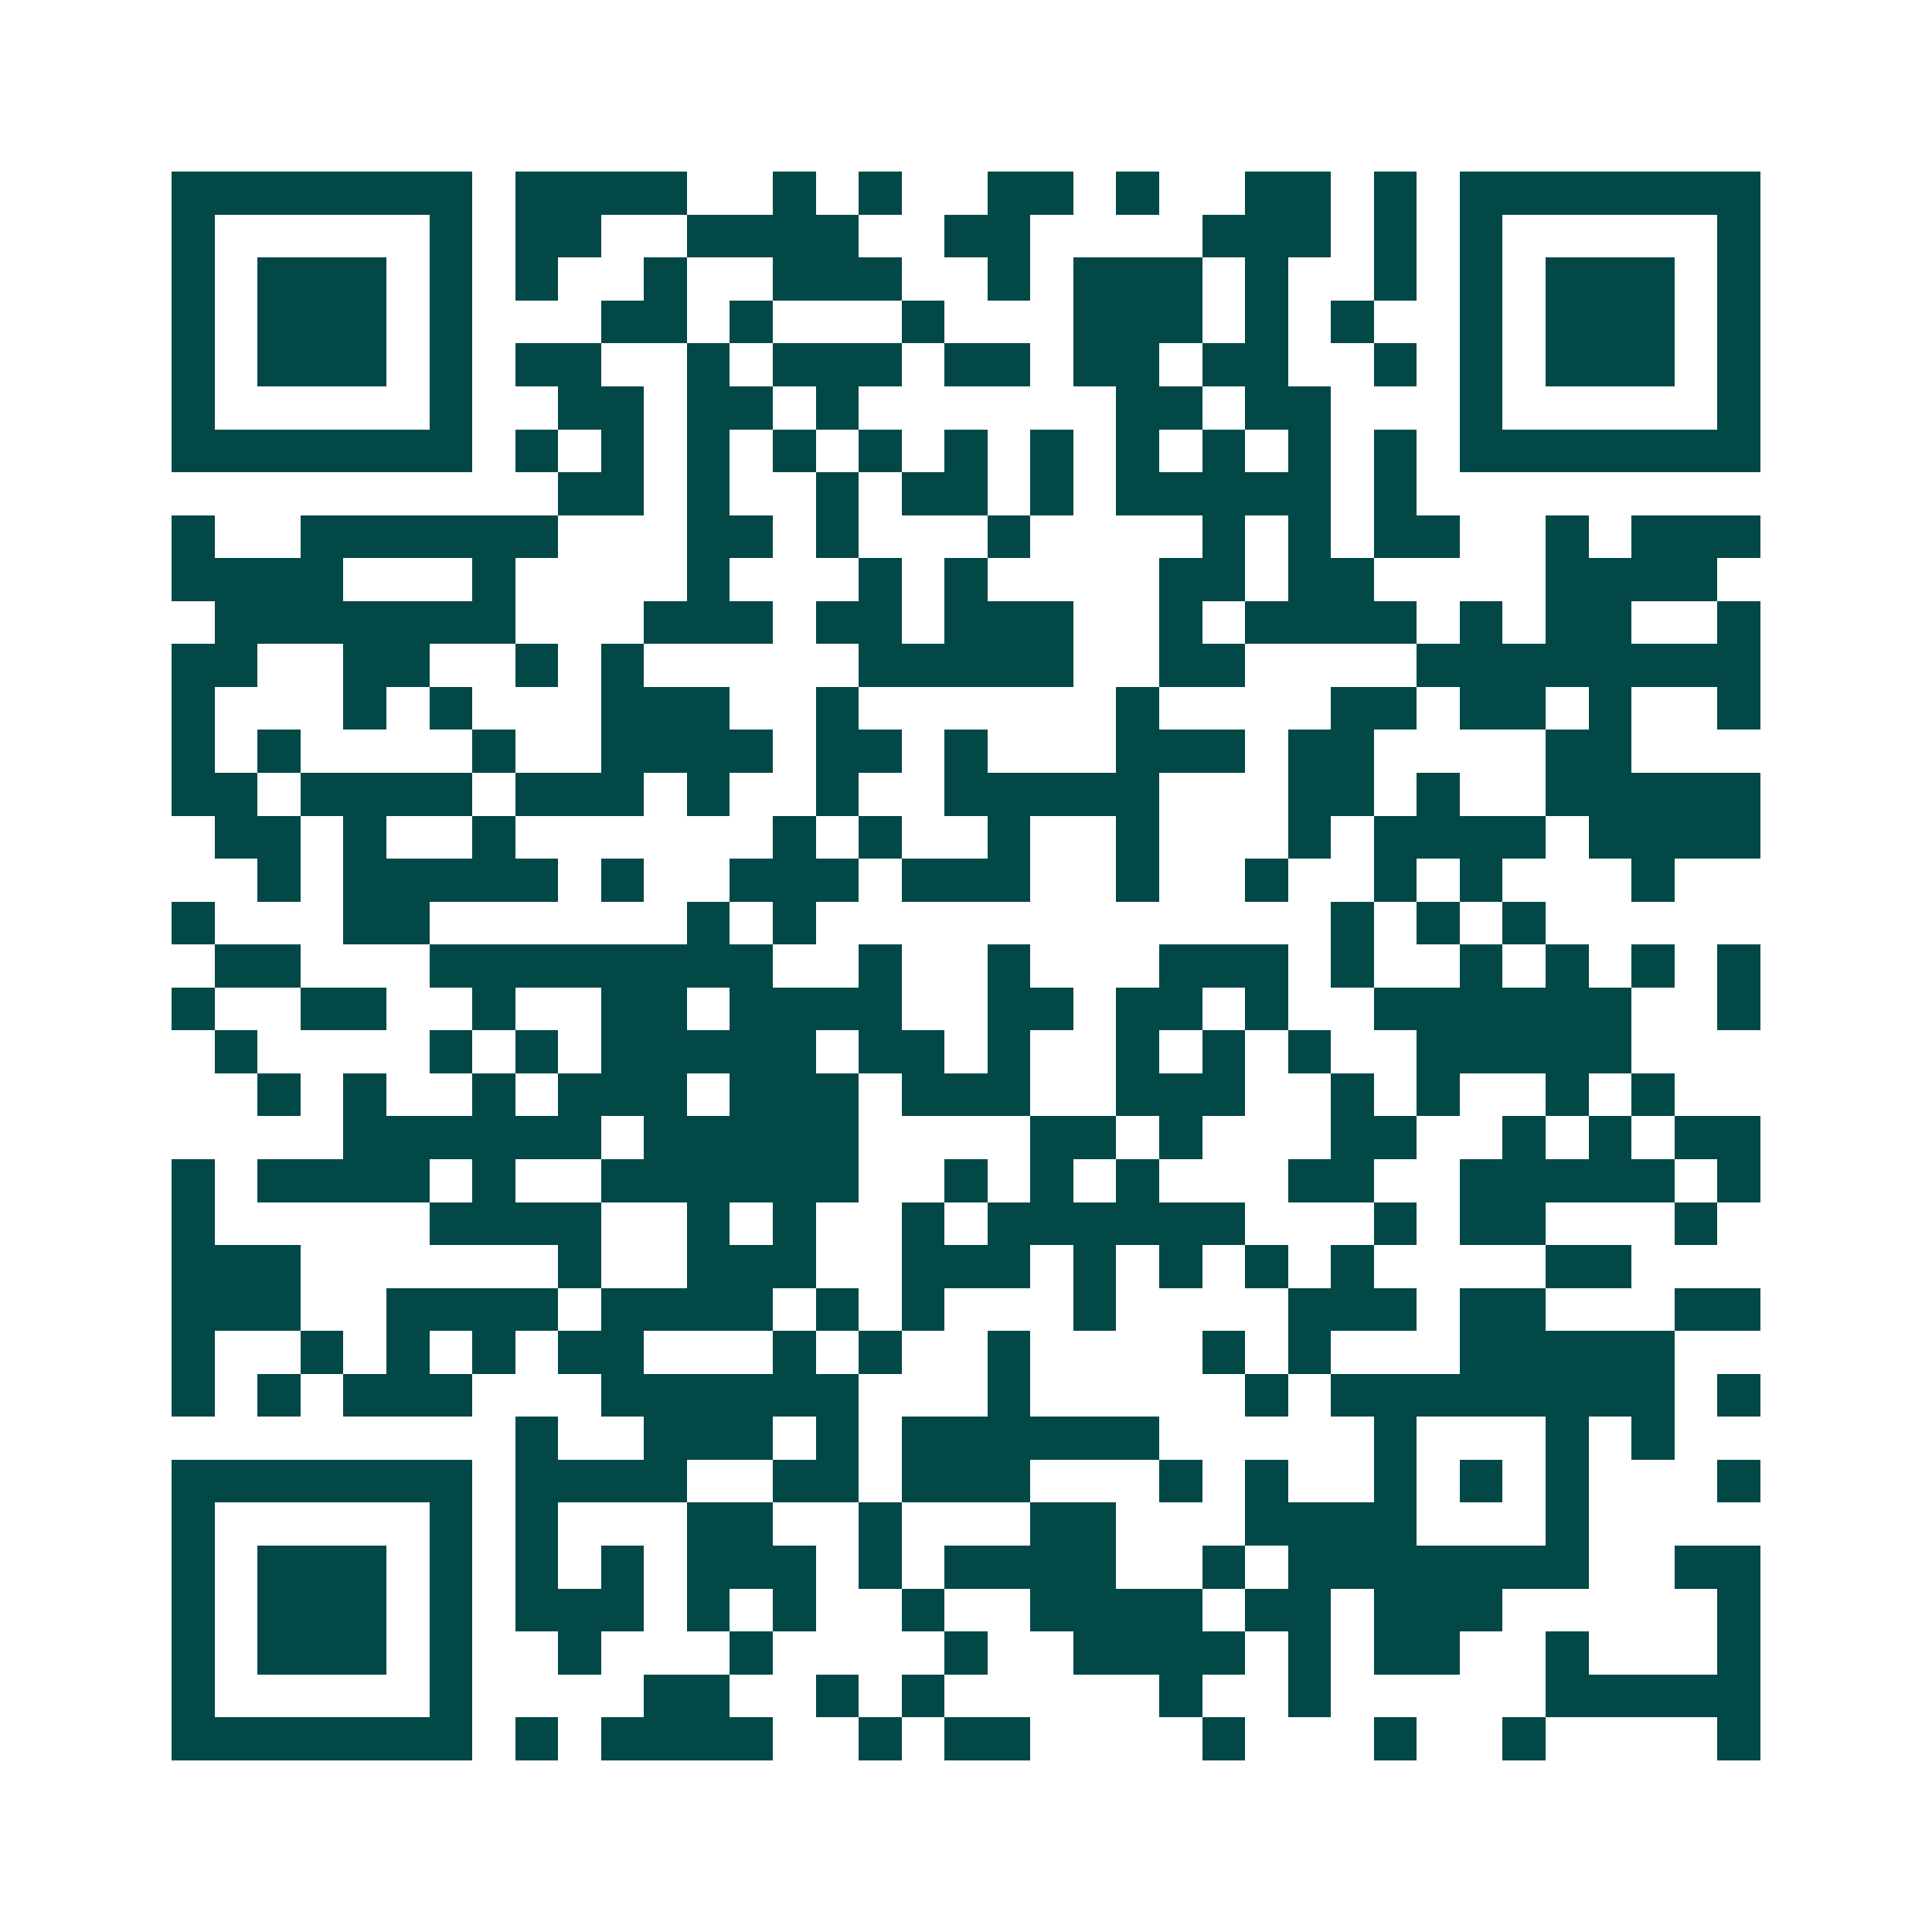 <svg xmlns="http://www.w3.org/2000/svg" width="200" height="200" viewBox="0 0 45 45" shape-rendering="crispEdges"><path fill="#ffffff" d="M0 0h45v45H0z"/><path stroke="#014847" d="M4 4.5h7m1 0h4m2 0h1m1 0h1m2 0h2m1 0h1m2 0h2m1 0h1m1 0h7M4 5.5h1m5 0h1m1 0h2m2 0h4m2 0h2m4 0h3m1 0h1m1 0h1m5 0h1M4 6.5h1m1 0h3m1 0h1m1 0h1m2 0h1m2 0h3m2 0h1m1 0h3m1 0h1m2 0h1m1 0h1m1 0h3m1 0h1M4 7.5h1m1 0h3m1 0h1m3 0h2m1 0h1m3 0h1m3 0h3m1 0h1m1 0h1m2 0h1m1 0h3m1 0h1M4 8.5h1m1 0h3m1 0h1m1 0h2m2 0h1m1 0h3m1 0h2m1 0h2m1 0h2m2 0h1m1 0h1m1 0h3m1 0h1M4 9.5h1m5 0h1m2 0h2m1 0h2m1 0h1m6 0h2m1 0h2m3 0h1m5 0h1M4 10.5h7m1 0h1m1 0h1m1 0h1m1 0h1m1 0h1m1 0h1m1 0h1m1 0h1m1 0h1m1 0h1m1 0h1m1 0h7M13 11.5h2m1 0h1m2 0h1m1 0h2m1 0h1m1 0h5m1 0h1M4 12.5h1m2 0h6m3 0h2m1 0h1m3 0h1m4 0h1m1 0h1m1 0h2m2 0h1m1 0h3M4 13.5h4m3 0h1m4 0h1m3 0h1m1 0h1m4 0h2m1 0h2m4 0h4M5 14.5h7m3 0h3m1 0h2m1 0h3m2 0h1m1 0h4m1 0h1m1 0h2m2 0h1M4 15.5h2m2 0h2m2 0h1m1 0h1m5 0h5m2 0h2m4 0h8M4 16.5h1m3 0h1m1 0h1m3 0h3m2 0h1m6 0h1m4 0h2m1 0h2m1 0h1m2 0h1M4 17.5h1m1 0h1m4 0h1m2 0h4m1 0h2m1 0h1m3 0h3m1 0h2m4 0h2M4 18.5h2m1 0h4m1 0h3m1 0h1m2 0h1m2 0h5m3 0h2m1 0h1m2 0h5M5 19.5h2m1 0h1m2 0h1m6 0h1m1 0h1m2 0h1m2 0h1m3 0h1m1 0h4m1 0h4M6 20.5h1m1 0h5m1 0h1m2 0h3m1 0h3m2 0h1m2 0h1m2 0h1m1 0h1m3 0h1M4 21.5h1m3 0h2m6 0h1m1 0h1m12 0h1m1 0h1m1 0h1M5 22.5h2m3 0h8m2 0h1m2 0h1m3 0h3m1 0h1m2 0h1m1 0h1m1 0h1m1 0h1M4 23.5h1m2 0h2m2 0h1m2 0h2m1 0h4m2 0h2m1 0h2m1 0h1m2 0h6m2 0h1M5 24.5h1m4 0h1m1 0h1m1 0h5m1 0h2m1 0h1m2 0h1m1 0h1m1 0h1m2 0h5M6 25.5h1m1 0h1m2 0h1m1 0h3m1 0h3m1 0h3m2 0h3m2 0h1m1 0h1m2 0h1m1 0h1M8 26.5h6m1 0h5m4 0h2m1 0h1m3 0h2m2 0h1m1 0h1m1 0h2M4 27.5h1m1 0h4m1 0h1m2 0h6m2 0h1m1 0h1m1 0h1m3 0h2m2 0h5m1 0h1M4 28.5h1m5 0h4m2 0h1m1 0h1m2 0h1m1 0h6m3 0h1m1 0h2m3 0h1M4 29.5h3m6 0h1m2 0h3m2 0h3m1 0h1m1 0h1m1 0h1m1 0h1m4 0h2M4 30.5h3m2 0h4m1 0h4m1 0h1m1 0h1m3 0h1m4 0h3m1 0h2m3 0h2M4 31.5h1m2 0h1m1 0h1m1 0h1m1 0h2m3 0h1m1 0h1m2 0h1m4 0h1m1 0h1m3 0h5M4 32.5h1m1 0h1m1 0h3m3 0h6m3 0h1m5 0h1m1 0h8m1 0h1M12 33.5h1m2 0h3m1 0h1m1 0h6m5 0h1m3 0h1m1 0h1M4 34.5h7m1 0h4m2 0h2m1 0h3m3 0h1m1 0h1m2 0h1m1 0h1m1 0h1m3 0h1M4 35.5h1m5 0h1m1 0h1m3 0h2m2 0h1m3 0h2m3 0h4m3 0h1M4 36.5h1m1 0h3m1 0h1m1 0h1m1 0h1m1 0h3m1 0h1m1 0h4m2 0h1m1 0h7m2 0h2M4 37.5h1m1 0h3m1 0h1m1 0h3m1 0h1m1 0h1m2 0h1m2 0h4m1 0h2m1 0h3m5 0h1M4 38.5h1m1 0h3m1 0h1m2 0h1m3 0h1m4 0h1m2 0h4m1 0h1m1 0h2m2 0h1m3 0h1M4 39.5h1m5 0h1m4 0h2m2 0h1m1 0h1m5 0h1m2 0h1m5 0h5M4 40.5h7m1 0h1m1 0h4m2 0h1m1 0h2m4 0h1m3 0h1m2 0h1m4 0h1"/></svg>
